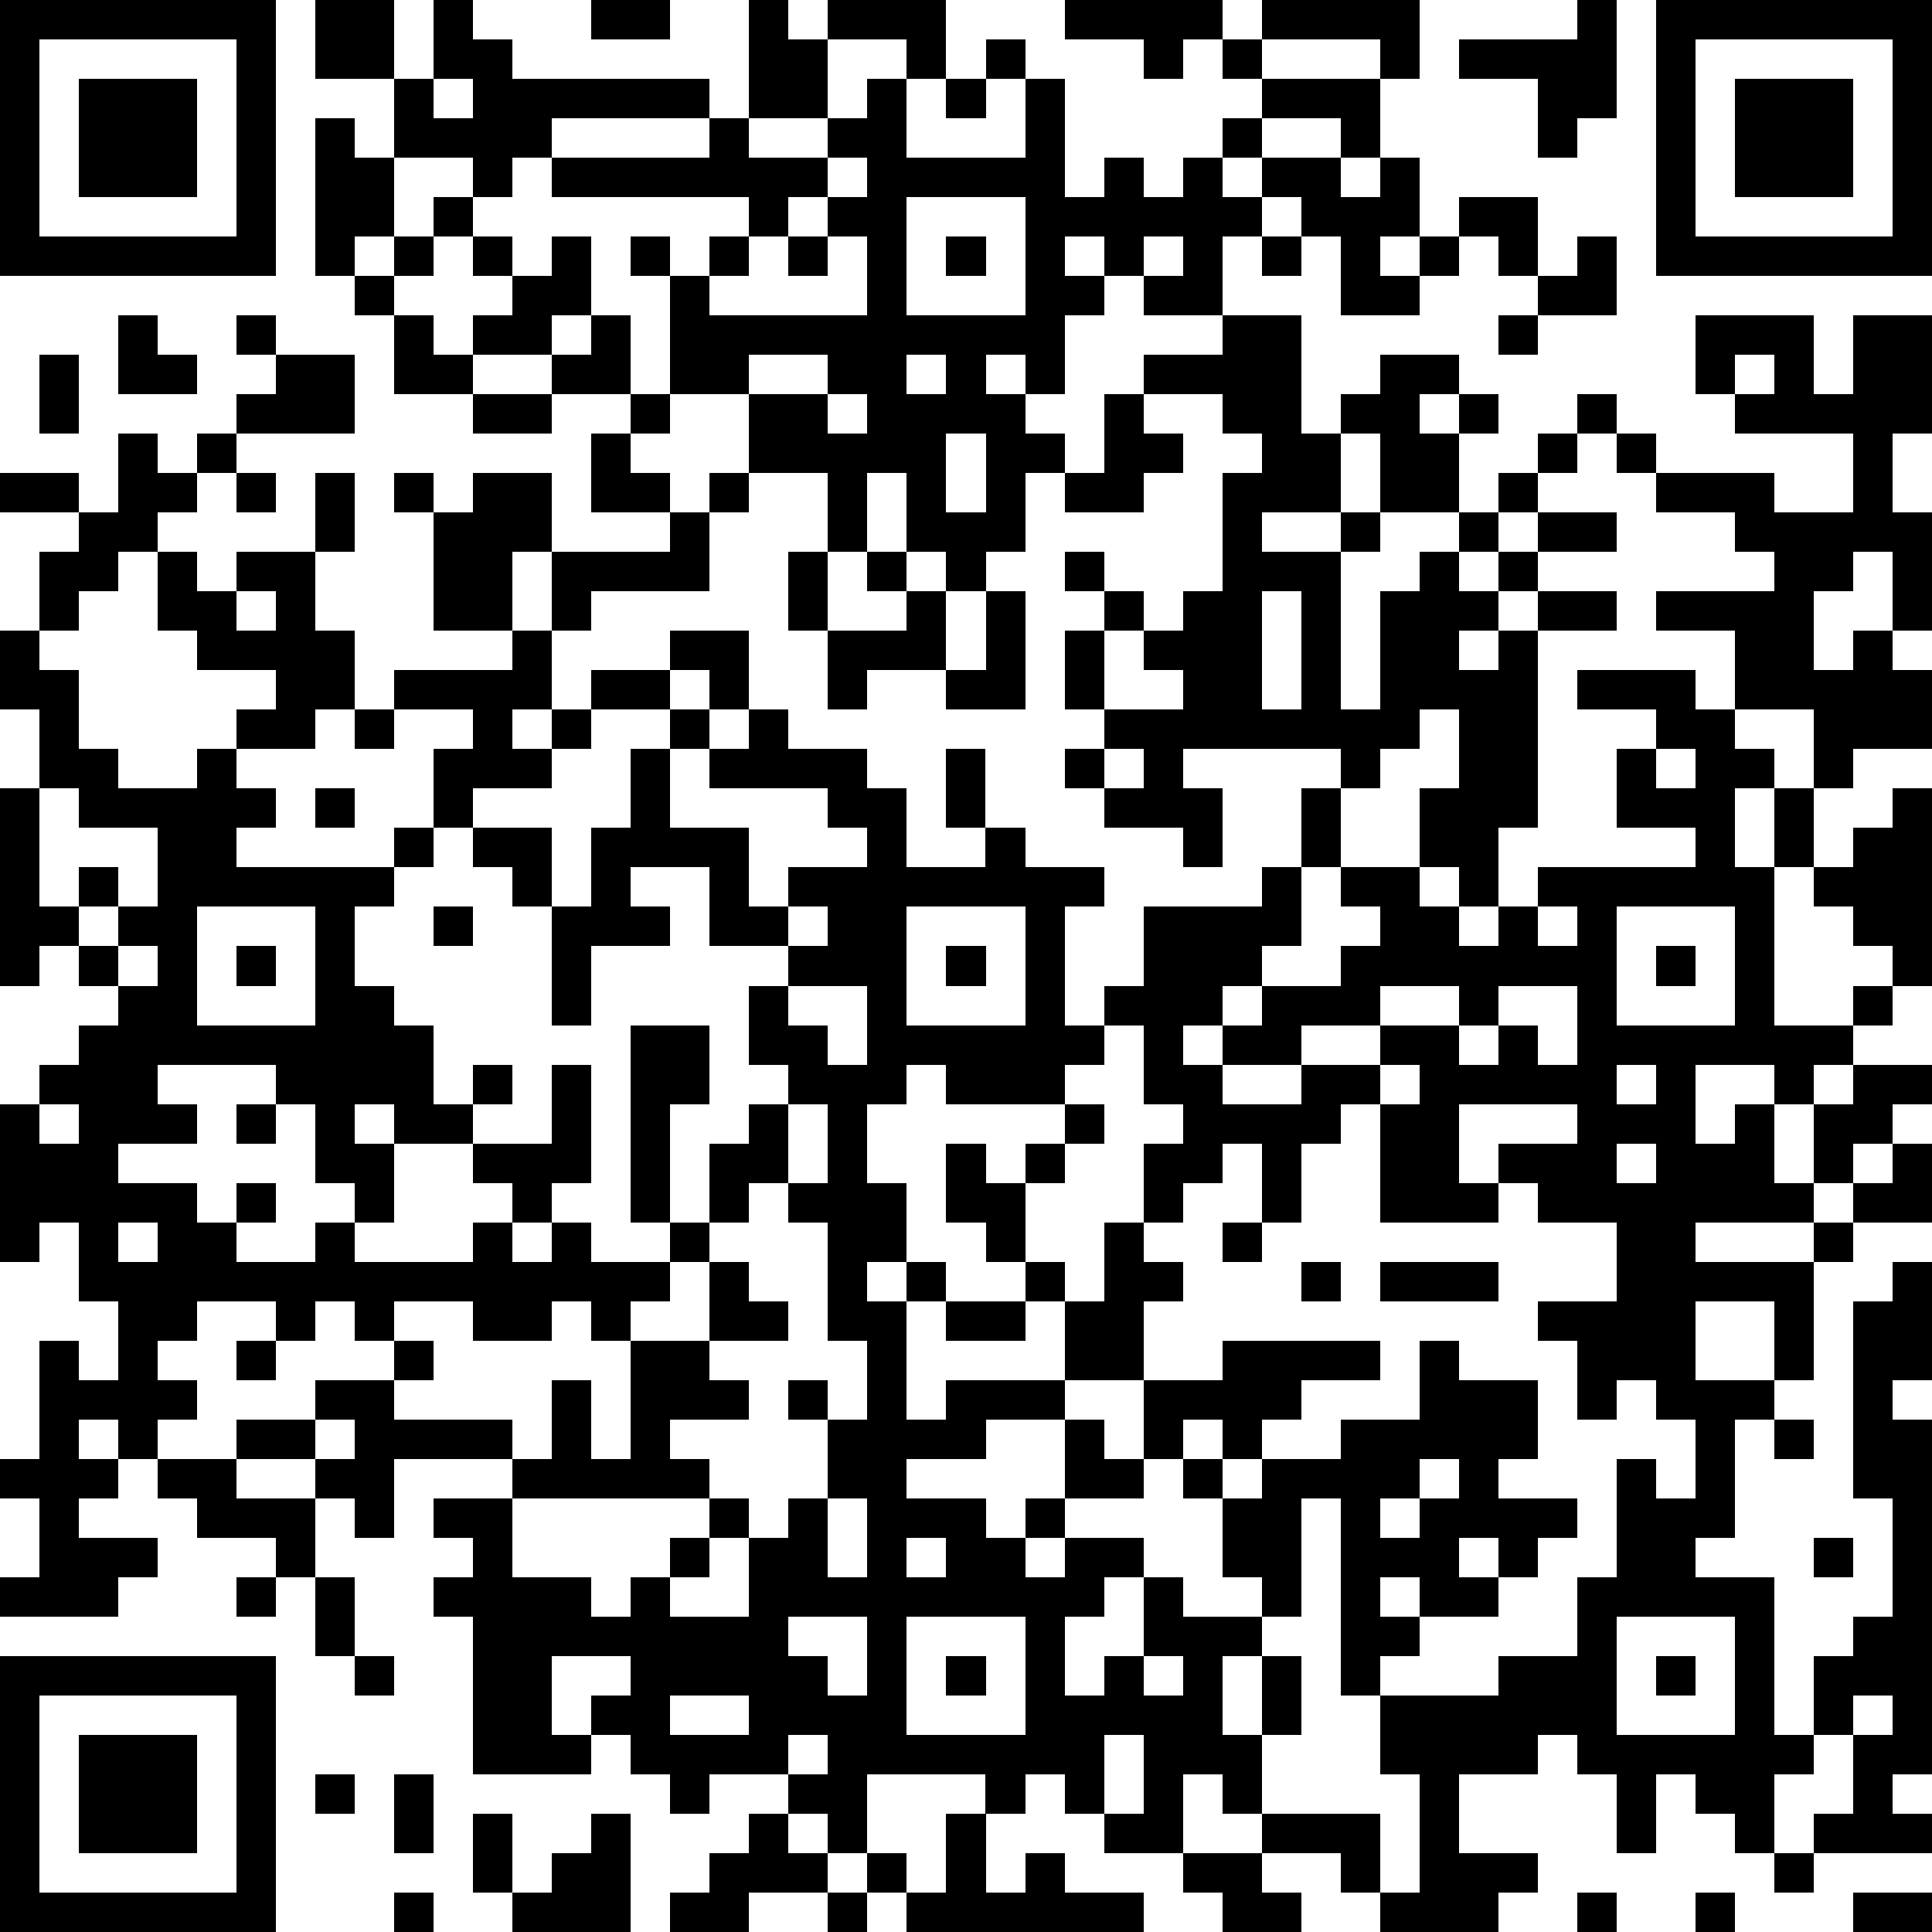<?xml version="1.0" standalone="yes"?><svg version="1.1" xmlns="http://www.w3.org/2000/svg" xmlns:xlink="http://www.w3.org/1999/xlink" xmlns:ev="http://www.w3.org/2001/xml-events" width="196" height="196" shape-rendering="crispEdges"><path d="M0 0h7v7h-7zM8 0h2v2h-2zM11 0h1v1h1v1h5v1h-4v1h-1v1h-1v-1h-2v-2h1zM15 0h2v1h-2zM19 0h1v1h1v-1h3v2h-1v-1h-2v2h-2zM27 0h4v1h-1v1h-1v-1h-2zM32 0h4v2h-1v-1h-3zM40 0h1v3h-1v1h-1v-2h-2v-1h3zM42 0h7v7h-7zM1 1v5h5v-5zM25 1h1v1h-1zM31 1h1v1h-1zM43 1v5h5v-5zM2 2h3v3h-3zM11 2v1h1v-1zM22 2h1v2h3v-2h1v3h1v-1h1v1h1v-1h1v-1h1v-1h3v2h-1v-1h-2v1h-1v1h1v-1h2v1h1v-1h1v2h-1v1h1v-1h1v-1h2v2h-1v-1h-1v1h-1v1h-2v-2h-1v-1h-1v1h-1v2h-2v-1h-1v-1h-1v1h1v1h-1v2h-1v-1h-1v1h1v1h1v1h-1v2h-1v1h-1v-1h-1v-2h-1v2h-1v-2h-2v-2h-2v-3h-1v-1h1v1h1v-1h1v-1h-5v-1h4v-1h1v1h2v-1h1zM24 2h1v1h-1zM44 2h3v3h-3zM8 3h1v1h1v2h-1v1h-1zM21 4v1h-1v1h-1v1h-1v1h4v-2h-1v-1h1v-1zM11 5h1v1h-1zM23 5v3h3v-3zM10 6h1v1h-1zM12 6h1v1h-1zM14 6h1v2h-1v1h-2v-1h1v-1h1zM20 6h1v1h-1zM24 6h1v1h-1zM29 6v1h1v-1zM32 6h1v1h-1zM40 6h1v2h-2v-1h1zM9 7h1v1h-1zM3 8h1v1h1v1h-2zM6 8h1v1h-1zM10 8h1v1h1v1h-2zM15 8h1v2h-2v-1h1zM31 8h2v3h1v-1h1v-1h2v1h-1v1h1v-1h1v1h-1v2h-2v-2h-1v2h-2v1h2v-1h1v1h-1v4h1v-3h1v-1h1v-1h1v-1h1v-1h1v-1h1v1h-1v1h-1v1h-1v1h-1v1h1v-1h1v-1h2v1h-2v1h-1v1h-1v1h1v-1h1v-1h2v1h-2v5h-1v2h-1v-1h-1v-2h1v-2h-1v1h-1v1h-1v-1h-4v1h1v2h-1v-1h-2v-1h-1v-1h1v-1h-1v-2h1v-1h-1v-1h1v1h1v1h-1v2h2v-1h-1v-1h1v-1h1v-3h1v-1h-1v-1h-2v-1h2zM38 8h1v1h-1zM43 8h3v2h1v-2h2v3h-1v2h1v3h-1v-2h-1v1h-1v2h1v-1h1v1h1v2h-2v1h-1v-2h-2v-2h-2v-1h3v-1h-1v-1h-2v-1h-1v-1h1v1h3v1h2v-2h-3v-1h-1zM1 9h1v2h-1zM7 9h2v2h-3v-1h1zM19 9v1h2v-1zM23 9v1h1v-1zM44 9v1h1v-1zM12 10h2v1h-2zM16 10h1v1h-1zM21 10v1h1v-1zM28 10h1v1h1v1h-1v1h-2v-1h1zM3 11h1v1h1v-1h1v1h-1v1h-1v1h-1v1h-1v1h-1v-2h1v-1h-2v-1h2v1h1zM15 11h1v1h1v1h-2zM24 11v2h1v-2zM6 12h1v1h-1zM8 12h1v2h-1zM10 12h1v1h-1zM12 12h2v2h-1v2h-2v-3h1zM18 12h1v1h-1zM17 13h1v2h-3v1h-1v-2h3zM4 14h1v1h1v-1h2v2h1v2h-1v1h-2v-1h1v-1h-2v-1h-1zM20 14h1v2h-1zM22 14h1v1h-1zM6 15v1h1v-1zM23 15h1v2h-2v1h-1v-2h2zM25 15h1v3h-2v-1h1zM32 15v3h1v-3zM0 16h1v1h1v2h1v1h2v-1h1v1h1v1h-1v1h4v-1h1v-2h1v-1h-2v-1h3v-1h1v2h-1v1h1v-1h1v-1h2v-1h2v2h-1v-1h-1v1h-2v1h-1v1h-2v1h-1v1h-1v1h-1v2h1v1h1v2h1v-1h1v1h-1v1h-2v-1h-1v1h1v2h-1v-1h-1v-2h-1v-1h-3v1h1v1h-2v1h2v1h1v-1h1v1h-1v1h2v-1h1v1h3v-1h1v-1h-1v-1h2v-2h1v3h-1v1h-1v1h1v-1h1v1h2v-1h-1v-5h2v2h-1v3h1v-2h1v-1h1v-1h-1v-2h1v-1h-2v-2h-2v1h1v1h-2v2h-1v-3h-1v-1h-1v-1h2v2h1v-2h1v-2h1v-1h1v1h-1v2h2v2h1v-1h2v-1h-1v-1h-3v-1h1v-1h1v1h2v1h1v2h2v-1h-1v-2h1v2h1v1h2v1h-1v3h1v-1h1v-2h3v-1h1v-2h1v2h-1v2h-1v1h-1v1h-1v1h1v-1h1v-1h2v-1h1v-1h-1v-1h2v1h1v1h1v-1h1v-1h4v-1h-2v-2h1v-1h-2v-1h3v1h1v1h1v1h-1v2h1v-2h1v2h-1v4h2v-1h1v-1h-1v-1h-1v-1h1v-1h1v-1h1v5h-1v1h-1v1h-1v1h-1v-1h-2v2h1v-1h1v2h1v-2h1v-1h2v1h-1v1h-1v1h-1v1h-3v1h3v-1h1v-1h1v-1h1v2h-2v1h-1v3h-1v-2h-2v2h2v1h-1v3h-1v1h2v4h1v-2h1v-1h1v-3h-1v-5h1v-1h1v3h-1v1h1v9h-1v1h1v1h-3v-1h1v-2h-1v1h-1v2h-1v-1h-1v-1h-1v2h-1v-2h-1v-1h-1v1h-2v2h2v1h-1v1h-3v-1h-1v-1h-2v-1h-1v-1h-1v2h-2v-1h-1v-1h-1v1h-1v-1h-3v2h-1v-1h-1v-1h-2v1h-1v-1h-1v-1h-1v-1h1v-1h-2v2h1v1h-3v-4h-1v-1h1v-1h-1v-1h2v-1h-3v2h-1v-1h-1v-1h-2v-1h2v-1h2v-1h-1v-1h-1v1h-1v-1h-2v1h-1v1h1v1h-1v1h-1v-1h-1v1h1v1h-1v1h2v1h-1v1h-3v-1h1v-2h-1v-1h1v-3h1v1h1v-2h-1v-2h-1v1h-1v-4h1v-1h1v-1h1v-1h-1v-1h-1v1h-1v-5h1v-2h-1zM9 18h1v1h-1zM28 19v1h1v-1zM42 19v1h1v-1zM1 20v3h1v-1h1v1h-1v1h1v-1h1v-2h-2v-1zM8 20h1v1h-1zM5 23v3h3v-3zM11 23h1v1h-1zM20 23v1h1v-1zM23 23v3h3v-3zM39 23v1h1v-1zM41 23v3h3v-3zM3 24v1h1v-1zM6 24h1v1h-1zM24 24h1v1h-1zM42 24h1v1h-1zM20 25v1h1v1h1v-2zM35 25v1h-2v1h-2v1h2v-1h2v-1h2v-1zM38 25v1h-1v1h1v-1h1v1h1v-2zM28 26v1h-1v1h-3v-1h-1v1h-1v2h1v2h-1v1h1v-1h1v1h-1v3h1v-1h3v-2h-1v-1h-1v-1h-1v-2h1v1h1v-1h1v-1h1v1h-1v1h-1v2h1v1h1v-2h1v-2h1v-1h-1v-2zM35 27v1h-1v1h-1v2h-1v-2h-1v1h-1v1h-1v1h1v1h-1v2h-2v1h-2v1h-2v1h2v1h1v-1h1v-2h1v1h1v-2h2v-1h4v1h-2v1h-1v1h-1v-1h-1v1h-1v1h-2v1h-1v1h1v-1h2v1h-1v1h-1v2h1v-1h1v-2h1v1h2v-1h-1v-2h-1v-1h1v1h1v-1h2v-1h2v-2h1v1h2v2h-1v1h2v1h-1v1h-1v-1h-1v1h1v1h-2v-1h-1v1h1v1h-1v1h-1v-5h-1v3h-1v1h-1v2h1v-2h1v2h-1v2h3v2h1v-3h-1v-2h3v-1h2v-2h1v-3h1v1h1v-2h-1v-1h-1v1h-1v-2h-1v-1h2v-2h-2v-1h-1v-1h2v-1h-3v2h1v1h-3v-3h1v-1zM41 27v1h1v-1zM1 28v1h1v-1zM6 28h1v1h-1zM20 28v2h-1v1h-1v1h-1v1h-1v1h-1v-1h-1v1h-2v-1h-2v1h1v1h-1v1h3v1h1v-2h1v2h1v-3h2v-2h1v1h1v1h-2v1h1v1h-2v1h1v1h-5v2h2v1h1v-1h1v-1h1v-1h1v1h-1v1h-1v1h2v-2h1v-1h1v-2h-1v-1h1v1h1v-2h-1v-3h-1v-1h1v-2zM41 29v1h1v-1zM3 31v1h1v-1zM31 31h1v1h-1zM33 32h1v1h-1zM35 32h3v1h-3zM24 33h2v1h-2zM6 34h1v1h-1zM8 36v1h1v-1zM45 36h1v1h-1zM4 37h2v1h2v2h-1v-1h-2v-1h-1zM36 37v1h-1v1h1v-1h1v-1zM21 38v2h1v-2zM23 39v1h1v-1zM46 39h1v1h-1zM6 40h1v1h-1zM8 40h1v2h-1zM20 41v1h1v1h1v-2zM23 41v3h3v-3zM41 41v3h3v-3zM0 42h7v7h-7zM9 42h1v1h-1zM24 42h1v1h-1zM29 42v1h1v-1zM42 42h1v1h-1zM1 43v5h5v-5zM17 43v1h2v-1zM47 43v1h1v-1zM2 44h3v3h-3zM20 44v1h1v-1zM28 44v2h1v-2zM8 45h1v1h-1zM10 45h1v2h-1zM12 46h1v2h-1zM15 46h1v3h-3v-1h1v-1h1zM19 46h1v1h1v1h-2v1h-2v-1h1v-1h1zM24 46h1v2h1v-1h1v1h2v1h-6v-1h-1v-1h1v1h1zM30 47h2v1h1v1h-2v-1h-1zM45 47h1v1h-1zM10 48h1v1h-1zM21 48h1v1h-1zM40 48h1v1h-1zM43 48h1v1h-1zM47 48h2v1h-2z" style="fill:#000" transform="translate(0,0) scale(4)"/></svg>